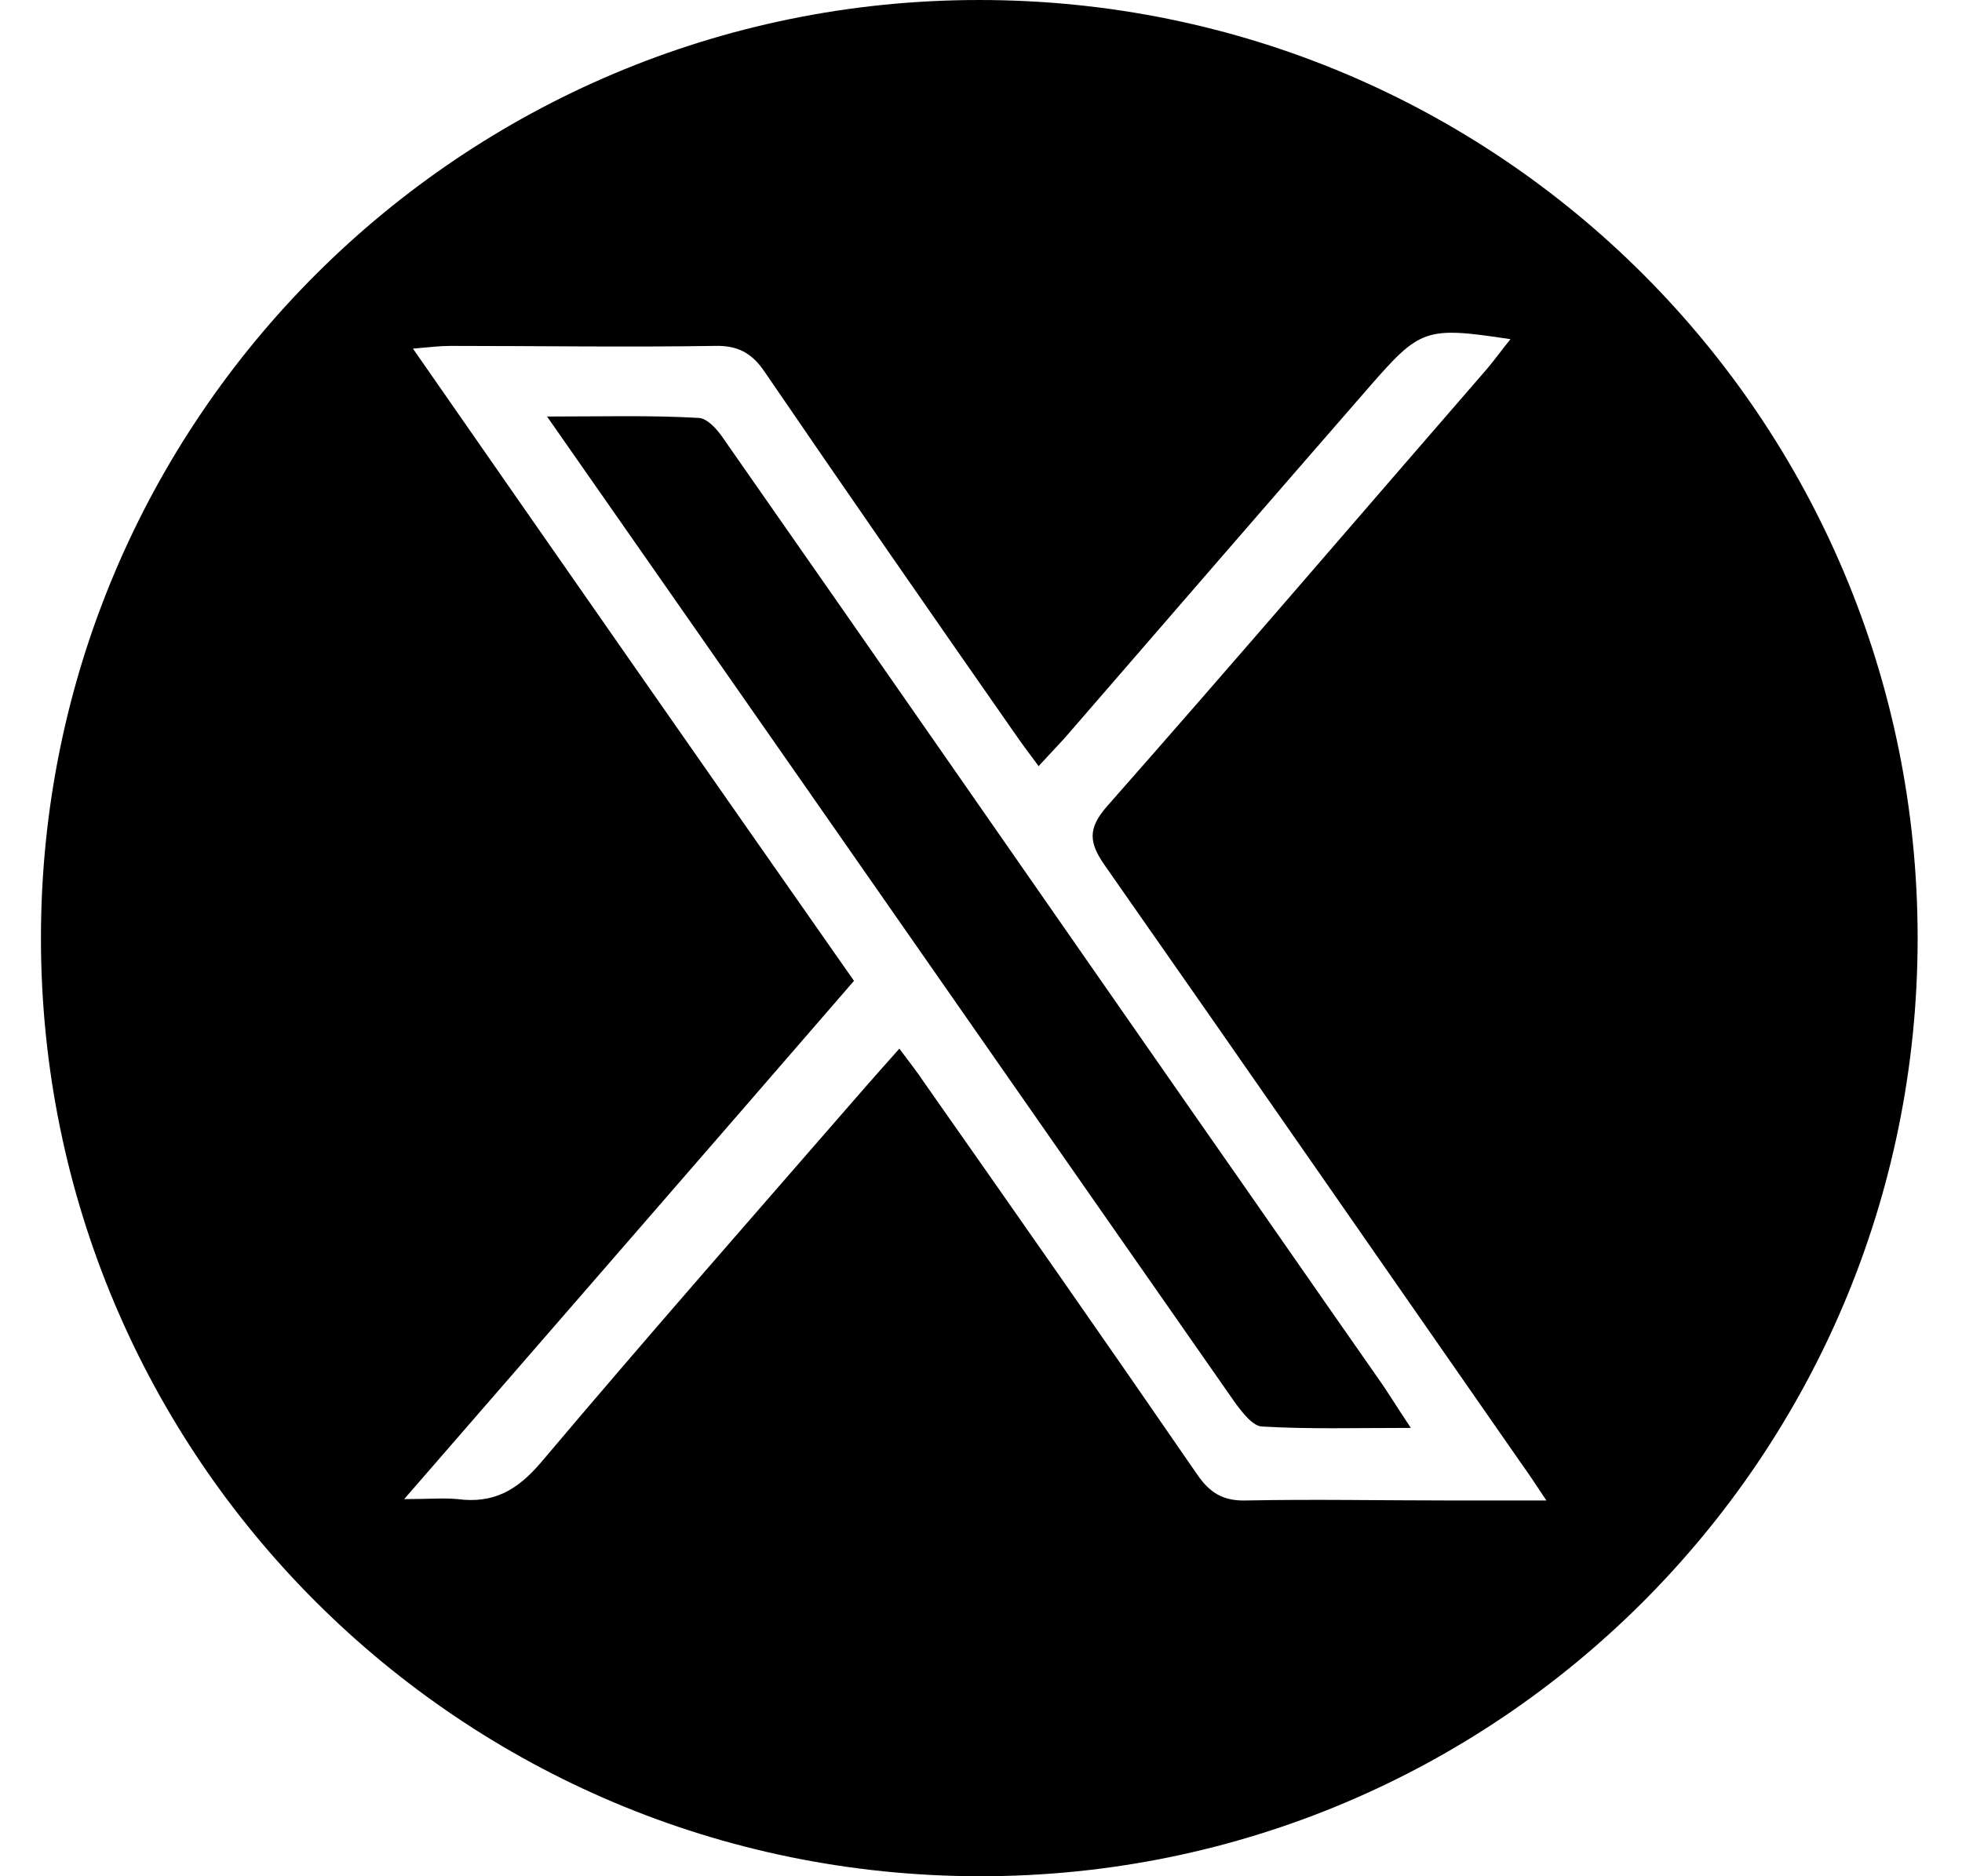 <?xml version="1.0" encoding="UTF-8"?>
<svg xmlns="http://www.w3.org/2000/svg" width="23" height="22" viewBox="0 0 23 22" fill="none">
  <g clip-path="url(#clip0_490_6184)">
    <path d="M11.48 0C17.572 0 22.48 4.915 22.48 11C22.48 17.085 17.556 22.008 11.48 22C5.397 21.992 0.48 17.085 0.48 11C0.48 4.915 5.405 0 11.48 0ZM12.179 8.988C12.06 8.829 11.965 8.701 11.878 8.574C10.901 7.174 9.924 5.766 8.963 4.359C8.812 4.136 8.645 4.048 8.375 4.056C7.343 4.072 6.31 4.056 5.278 4.056C5.151 4.056 5.031 4.072 4.841 4.088C6.588 6.602 8.296 9.051 10.011 11.501C8.264 13.521 6.532 15.51 4.738 17.578C5.031 17.578 5.198 17.562 5.365 17.578C5.786 17.633 6.064 17.474 6.342 17.148C7.597 15.661 8.883 14.197 10.162 12.726C10.281 12.591 10.4 12.456 10.543 12.296C10.662 12.456 10.75 12.567 10.829 12.686C11.901 14.213 12.974 15.748 14.03 17.283C14.181 17.506 14.34 17.602 14.61 17.594C15.404 17.578 16.198 17.594 16.992 17.594C17.342 17.594 17.699 17.594 18.128 17.594C18.001 17.403 17.922 17.283 17.842 17.172C16.214 14.834 14.594 12.495 12.958 10.157C12.767 9.886 12.743 9.719 12.982 9.449C14.483 7.747 15.952 6.029 17.437 4.319C17.524 4.215 17.604 4.104 17.707 3.977C16.706 3.826 16.651 3.85 16.047 4.542C14.856 5.91 13.665 7.286 12.481 8.654C12.386 8.757 12.291 8.86 12.171 8.988H12.179Z" fill="black"></path>
    <path d="M16.532 16.743C15.896 16.743 15.348 16.759 14.8 16.727C14.689 16.727 14.57 16.568 14.49 16.464C12.274 13.291 10.066 10.117 7.851 6.944C7.39 6.283 6.929 5.623 6.413 4.884C7.064 4.884 7.62 4.868 8.184 4.9C8.295 4.9 8.422 5.051 8.494 5.162C10.345 7.811 12.187 10.467 14.038 13.124C14.745 14.134 15.443 15.144 16.15 16.154C16.269 16.321 16.373 16.496 16.539 16.743H16.532Z" fill="black"></path>
  </g>
  <defs>
    <clipPath id="clip0_490_6184">
      <rect width="22" height="22" fill="white" transform="translate(0.48)"></rect>
    </clipPath>
  </defs>
</svg>
